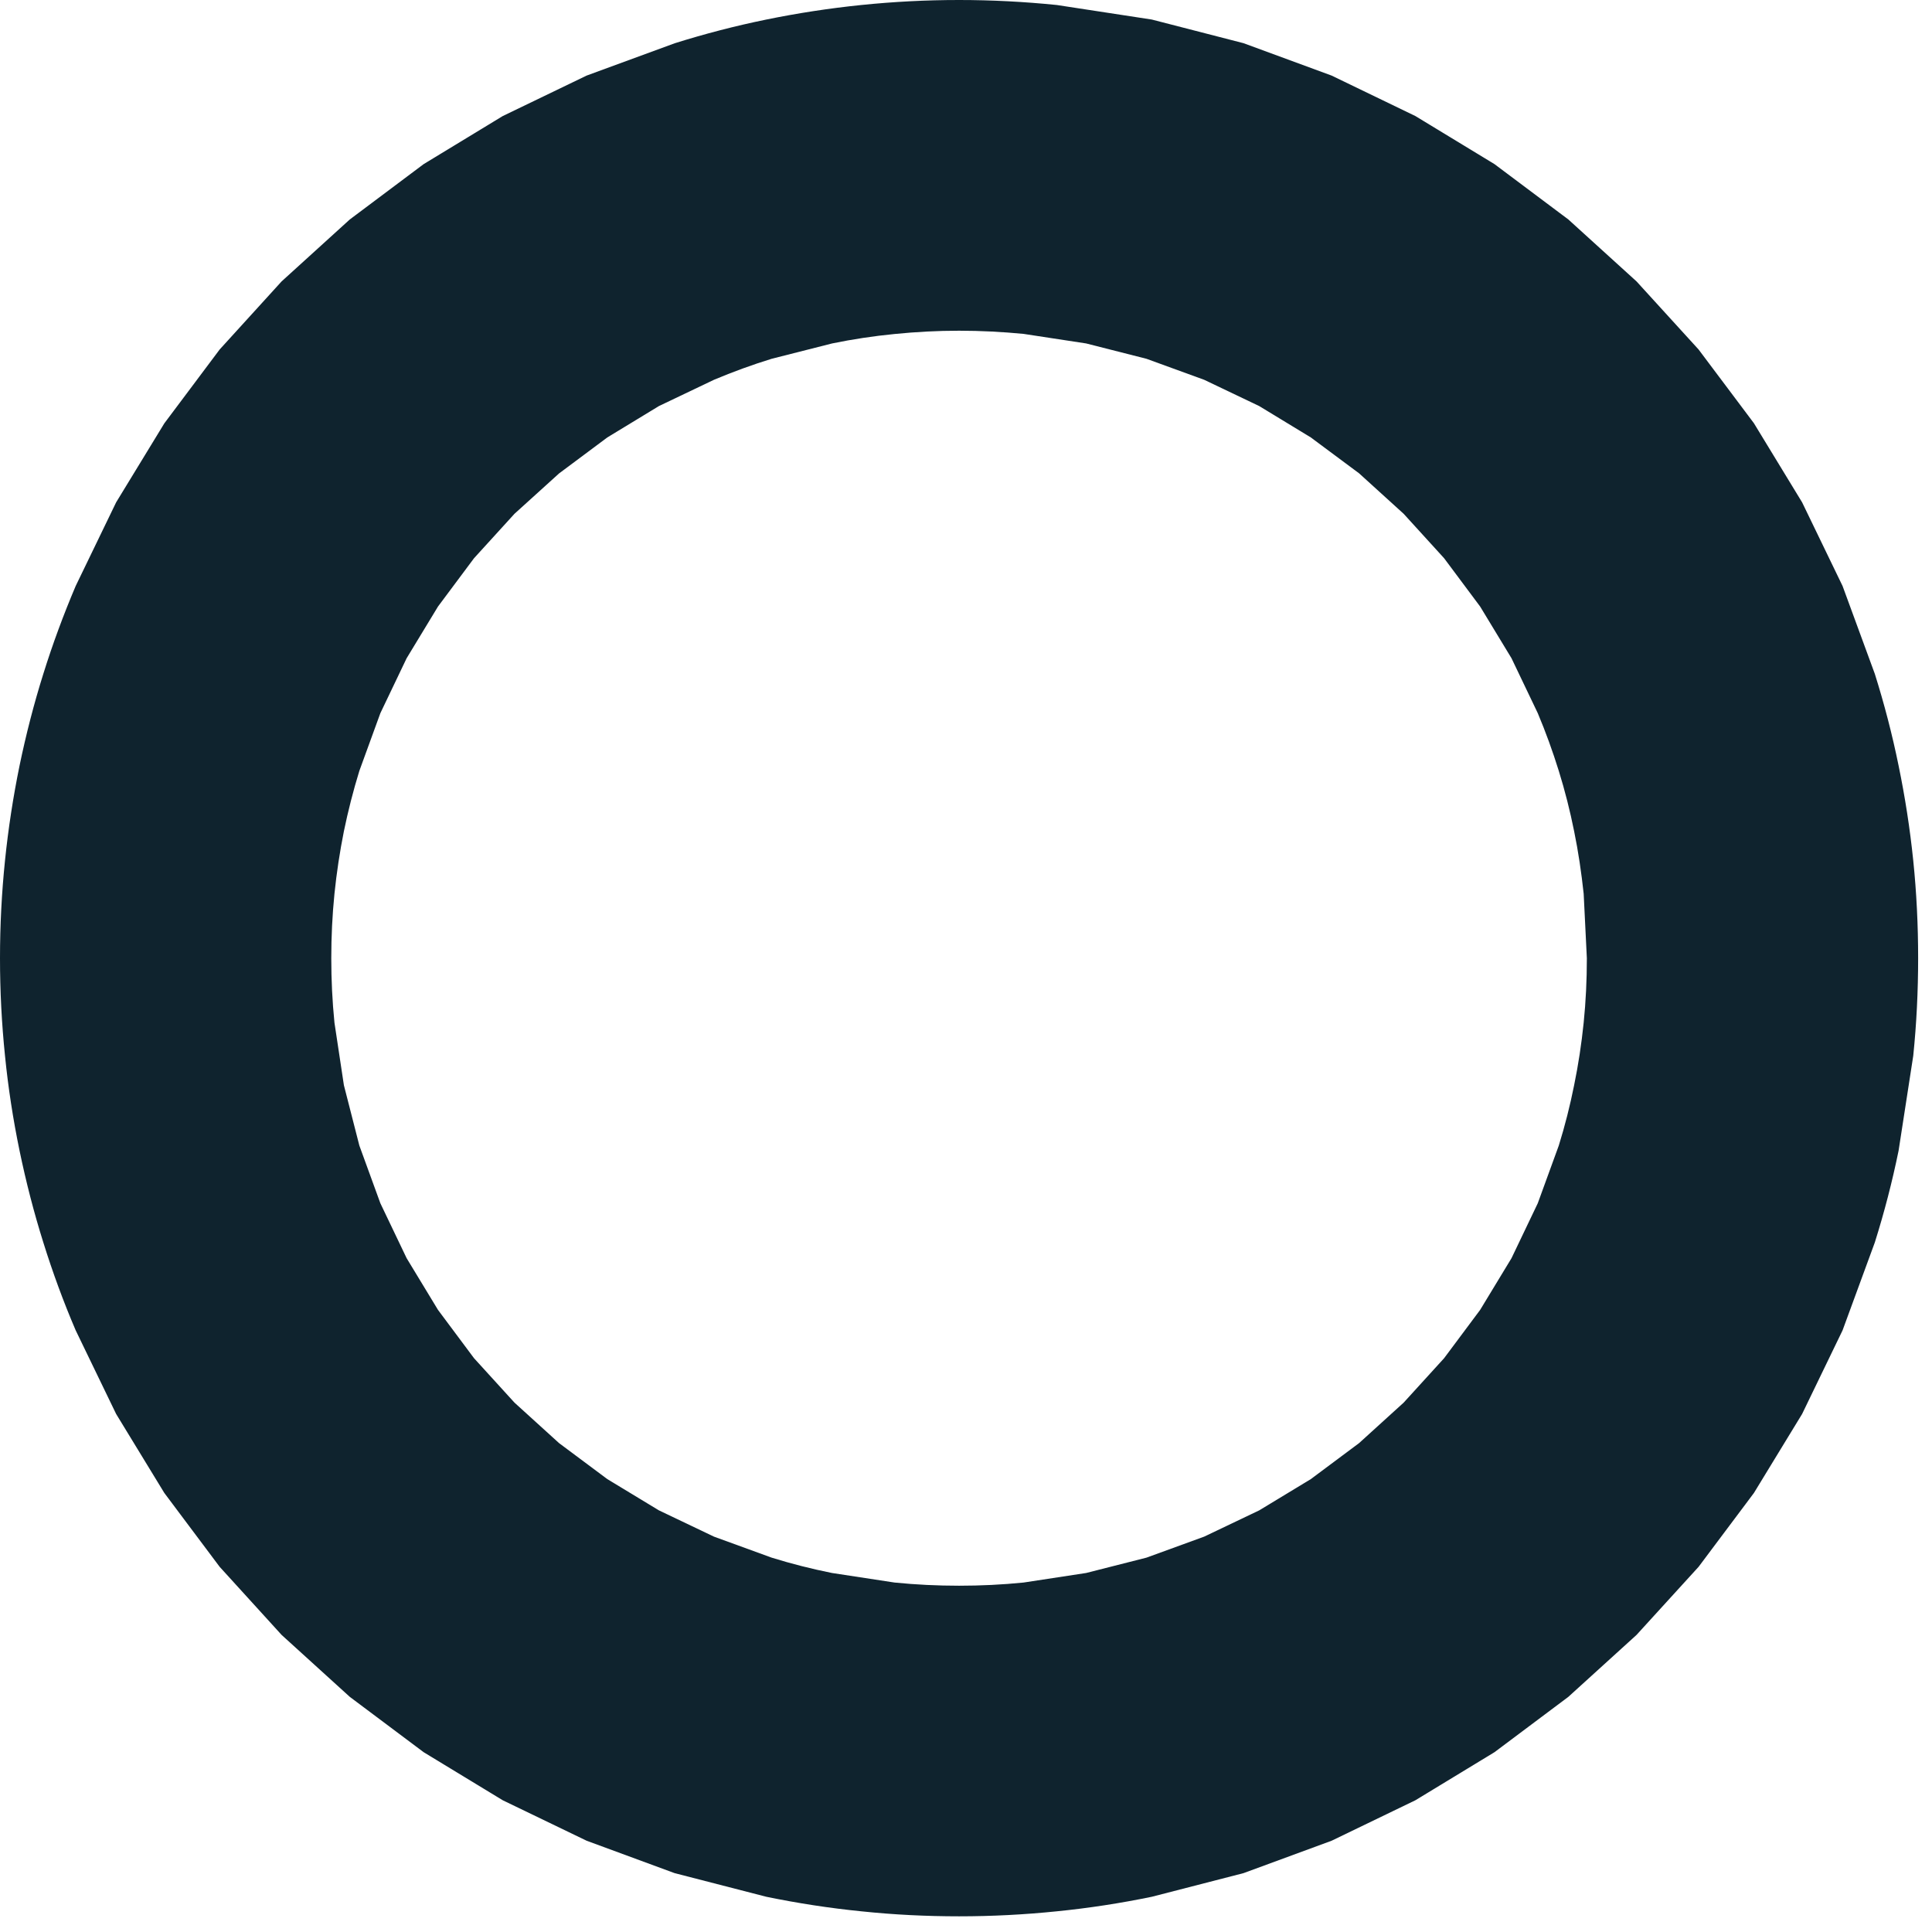<?xml version="1.0" encoding="utf-8"?>
<svg xmlns="http://www.w3.org/2000/svg" fill="none" height="100%" overflow="visible" preserveAspectRatio="none" style="display: block;" viewBox="0 0 17 17" width="100%">
<path d="M8.439 0C8.149 0 7.862 0.015 7.579 0.044C7.296 0.073 7.017 0.116 6.743 0.172C6.469 0.228 6.2 0.298 5.936 0.381L5.162 0.665L4.424 1.021L3.728 1.444L3.078 1.931L2.478 2.476L1.933 3.075L1.446 3.725L1.022 4.42L0.666 5.156C0.559 5.408 0.463 5.667 0.381 5.93C0.298 6.194 0.229 6.463 0.172 6.737C0.116 7.011 0.073 7.289 0.044 7.572C0.015 7.854 0 8.141 0 8.431C0 8.721 0.015 9.008 0.044 9.29C0.072 9.571 0.115 9.849 0.172 10.125C0.229 10.4 0.298 10.668 0.381 10.932C0.463 11.195 0.558 11.454 0.666 11.706L1.022 12.442L1.446 13.137L1.933 13.787L2.478 14.386L3.078 14.931L3.728 15.418L4.424 15.841L5.162 16.197L5.936 16.482L6.743 16.69C7.02 16.747 7.299 16.79 7.579 16.818C7.865 16.848 8.152 16.862 8.439 16.862C8.729 16.862 9.016 16.847 9.299 16.818C9.58 16.79 9.859 16.747 10.135 16.69L10.942 16.482L11.717 16.197L12.454 15.841L13.15 15.418L13.8 14.931L14.4 14.386L14.946 13.787L15.433 13.137L15.857 12.442L16.213 11.706L16.497 10.932C16.58 10.668 16.65 10.399 16.706 10.125L16.835 9.29C16.864 9.007 16.878 8.721 16.878 8.431C16.878 8.141 16.864 7.854 16.835 7.572C16.806 7.291 16.763 7.013 16.706 6.737C16.65 6.462 16.58 6.194 16.497 5.93L16.213 5.156L15.857 4.42L15.433 3.724L14.946 3.075L14.4 2.476L13.8 1.931L13.15 1.444L12.454 1.021L11.717 0.665L10.942 0.38L10.135 0.172L9.299 0.044C9.013 0.015 8.726 9.25048e-05 8.439 0ZM8.439 2.91C8.631 2.91 8.82 2.92 9.007 2.938L9.557 3.022L10.088 3.157L10.596 3.342L11.08 3.573L11.534 3.849L11.959 4.165L12.351 4.521L12.707 4.912L13.024 5.337L13.3 5.792L13.531 6.275C13.601 6.441 13.662 6.61 13.716 6.783C13.77 6.957 13.815 7.134 13.851 7.314C13.888 7.494 13.915 7.678 13.935 7.864L13.963 8.432C13.963 8.623 13.954 8.812 13.935 8.999C13.916 9.185 13.888 9.369 13.851 9.549C13.815 9.729 13.77 9.907 13.716 10.08L13.531 10.588L13.3 11.071L13.024 11.526L12.707 11.951L12.351 12.342L11.959 12.698L11.534 13.015L11.08 13.29L10.596 13.521L10.088 13.706L9.557 13.841L9.007 13.925C8.818 13.944 8.629 13.953 8.439 13.953C8.249 13.953 8.06 13.944 7.871 13.925L7.321 13.841C7.141 13.805 6.964 13.76 6.79 13.706L6.282 13.521L5.798 13.29L5.344 13.015L4.919 12.698L4.527 12.342L4.171 11.951L3.854 11.526L3.578 11.071L3.347 10.588L3.162 10.08L3.026 9.549L2.943 8.999C2.924 8.81 2.915 8.621 2.915 8.432C2.915 8.242 2.924 8.053 2.943 7.864C2.962 7.678 2.99 7.494 3.026 7.314C3.063 7.135 3.108 6.958 3.162 6.783L3.347 6.275L3.578 5.792L3.854 5.337L4.171 4.912L4.527 4.521L4.919 4.166L5.344 3.849L5.798 3.573L6.282 3.342C6.448 3.272 6.618 3.21 6.79 3.157L7.322 3.022C7.502 2.985 7.686 2.957 7.871 2.939C8.06 2.92 8.249 2.91 8.439 2.91Z" fill="#0F232E" id="Vector"/>
</svg>